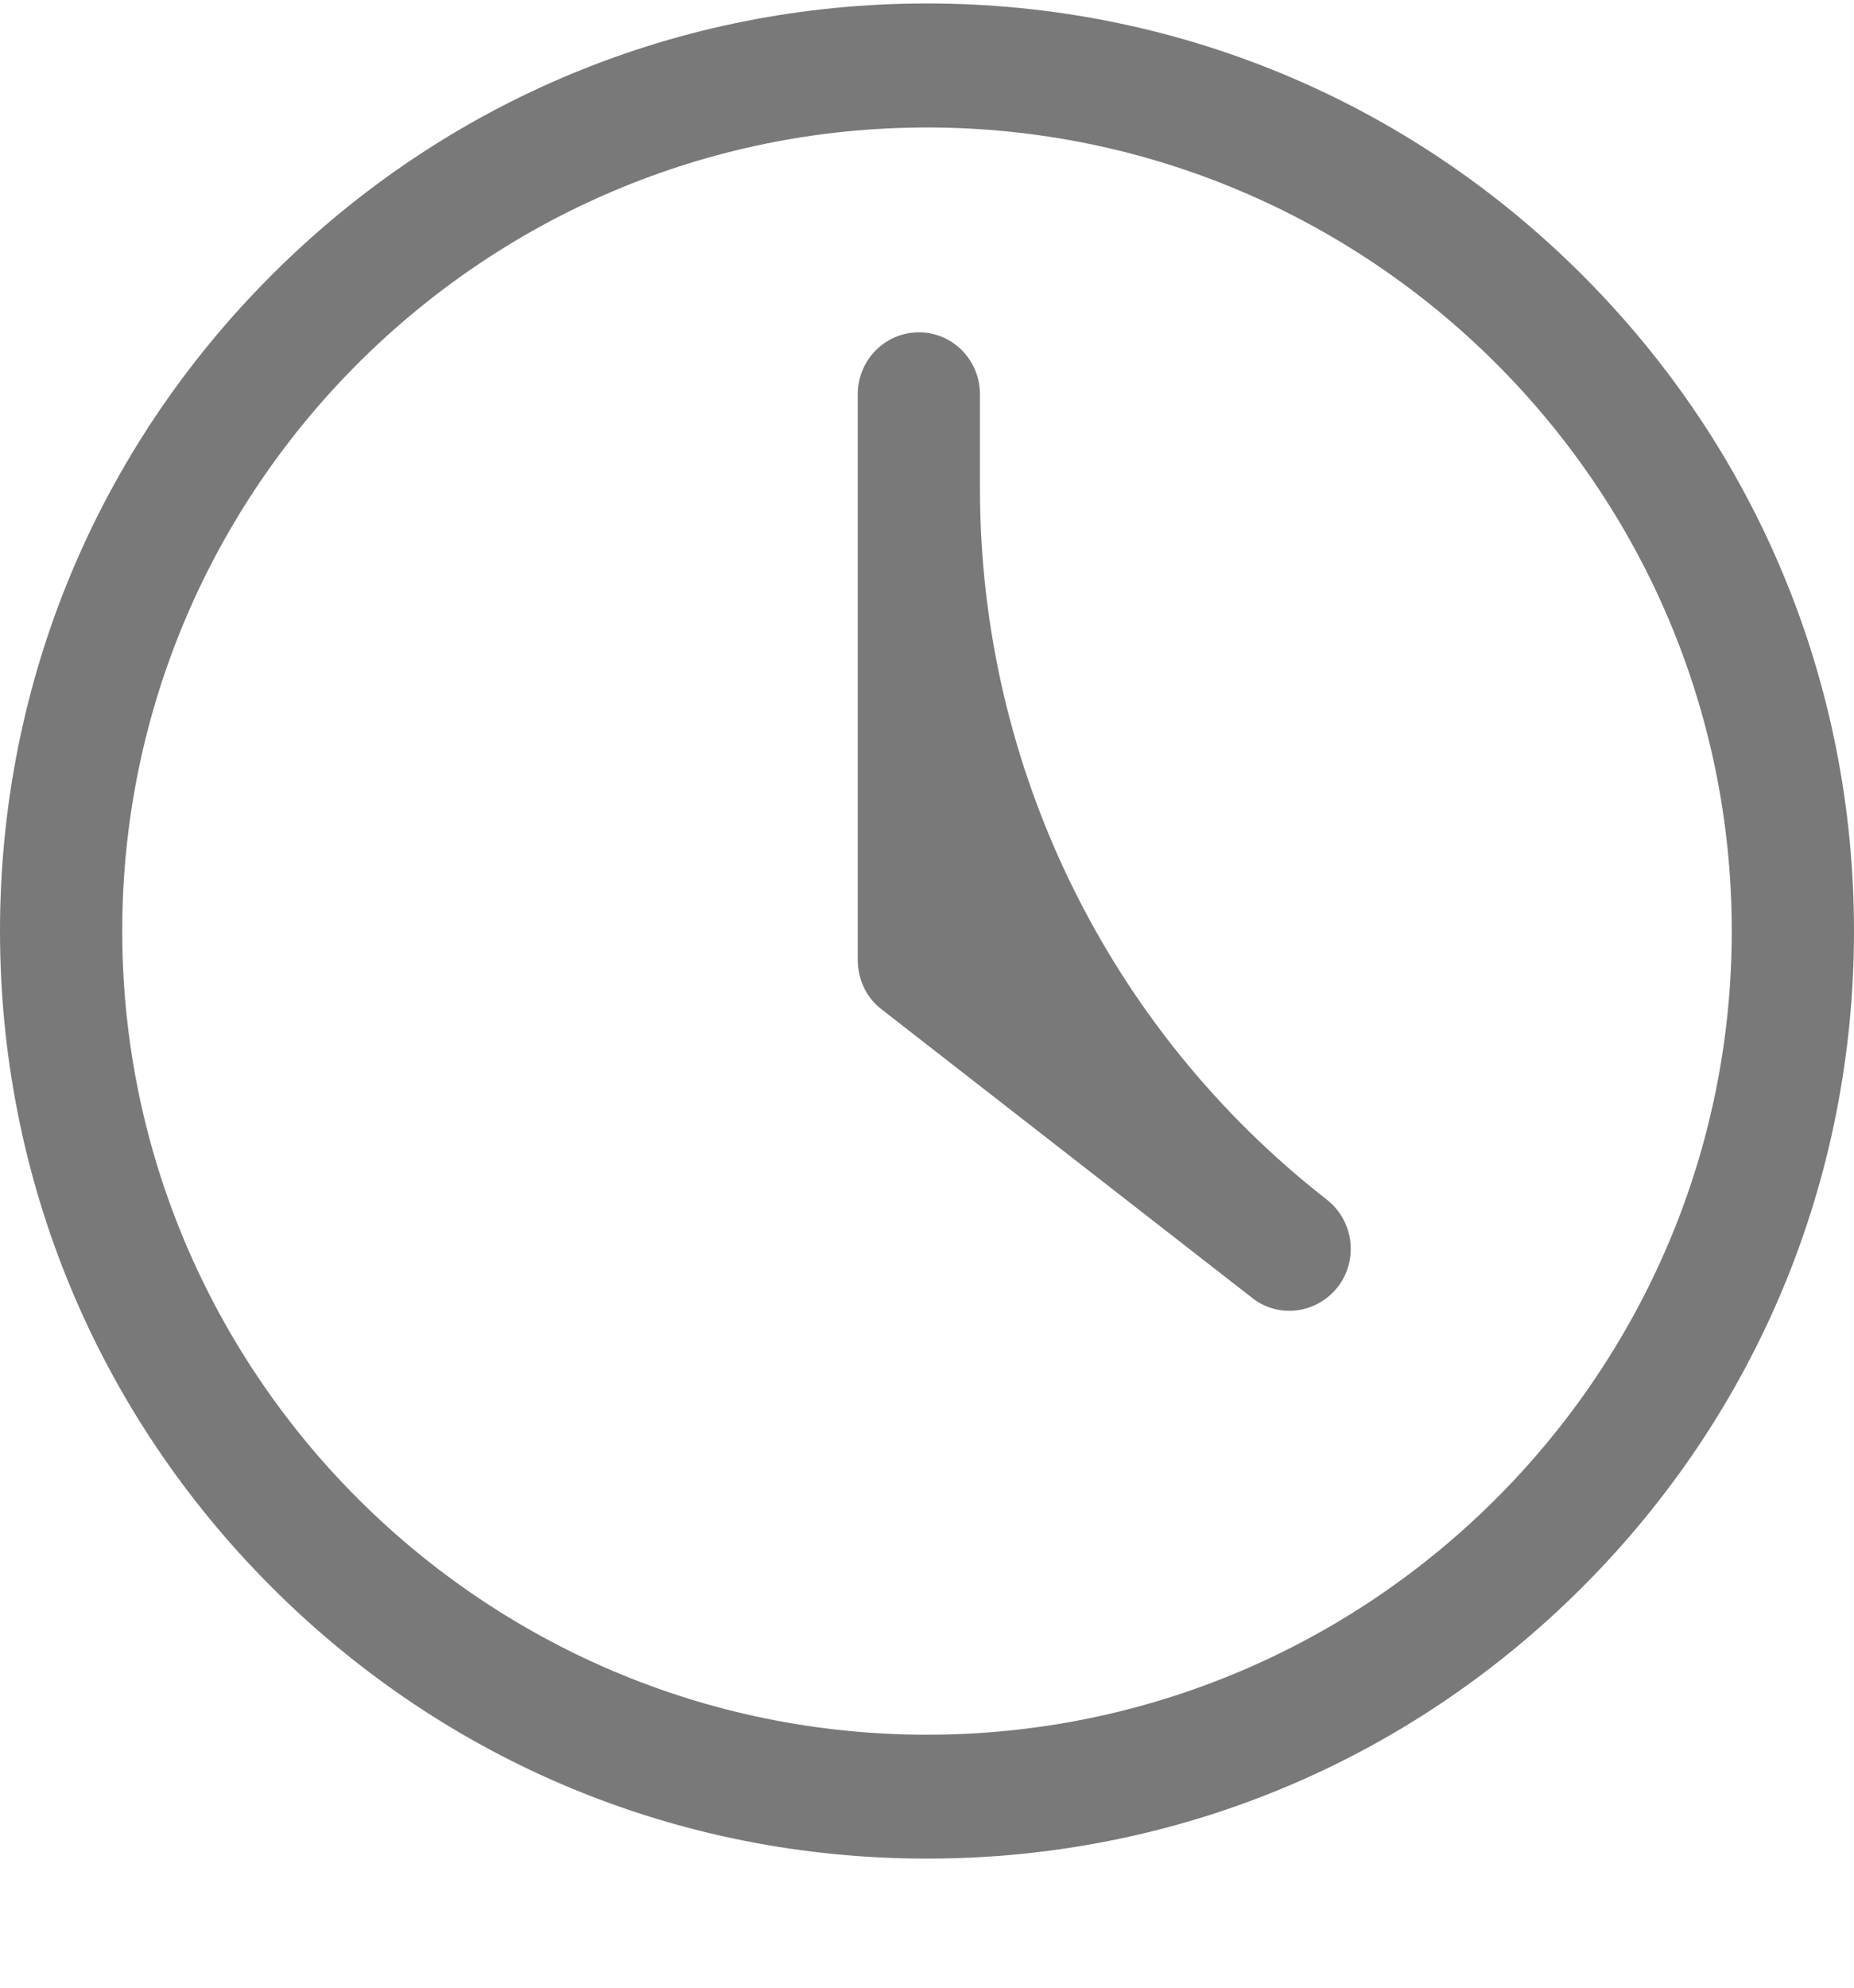 <svg width="14" height="15" viewBox="0 0 14 15" fill="none" xmlns="http://www.w3.org/2000/svg">
<path d="M7 0.026C5.132 0.026 3.375 0.753 2.052 2.075C0.729 3.397 0 5.156 0 7.026C0 8.897 0.729 10.656 2.052 11.978C3.375 13.3 5.129 14.026 7 14.026C8.871 14.026 10.625 13.3 11.948 11.978C13.271 10.656 14 8.897 14 7.026C14 5.156 13.271 3.397 11.948 2.075C10.625 0.753 8.868 0.026 7 0.026ZM7 13.091C3.649 13.091 0.923 10.369 0.923 7.026C0.923 3.684 3.649 0.962 7 0.962C10.351 0.962 13.077 3.684 13.077 7.026C13.077 10.369 10.351 13.091 7 13.091Z" fill="#797979"/>
<path d="M10.019 9.053C8.366 7.764 7.4 5.786 7.4 3.69V2.976C7.4 2.717 7.194 2.508 6.939 2.508C6.683 2.508 6.477 2.717 6.477 2.976V7.241C6.477 7.388 6.539 7.525 6.652 7.613L9.456 9.795C9.539 9.861 9.637 9.892 9.736 9.892C9.874 9.892 10.012 9.829 10.105 9.708C10.259 9.505 10.222 9.212 10.019 9.053Z" fill="#797979"/>
</svg>
